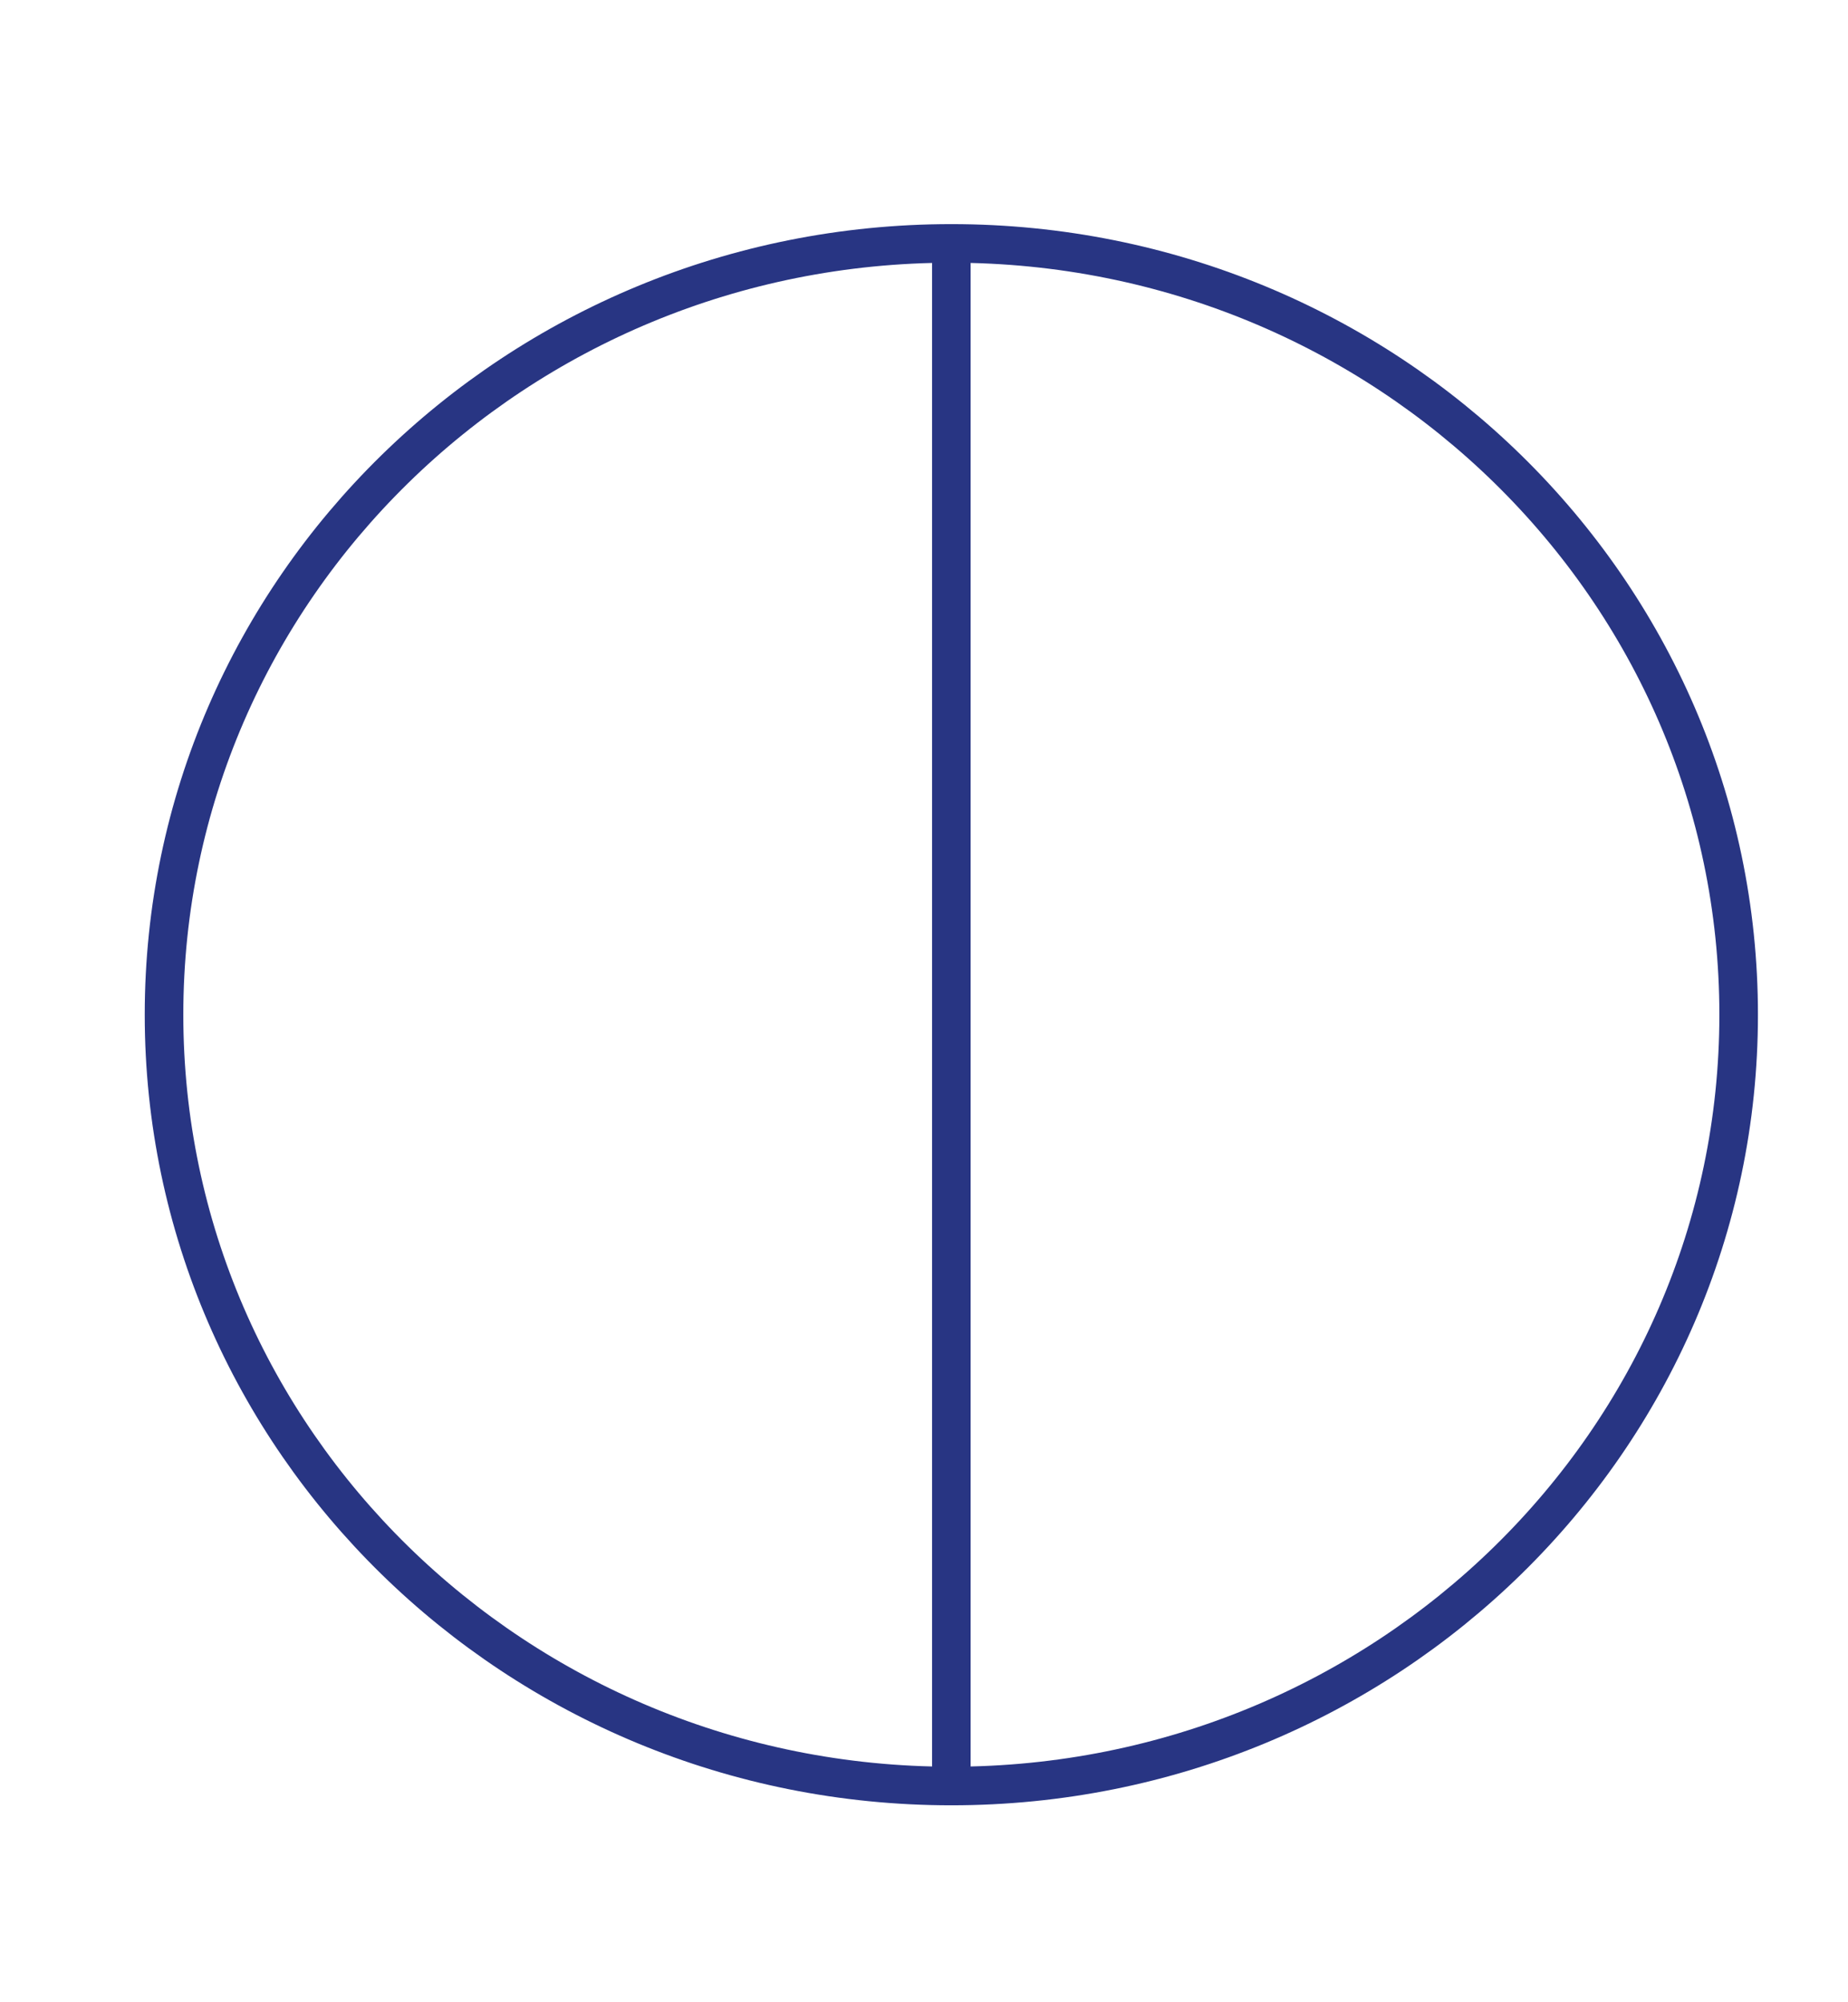 <?xml version="1.0" encoding="UTF-8"?>
<svg xmlns="http://www.w3.org/2000/svg" xmlns:xlink="http://www.w3.org/1999/xlink" id="Ebene_1" viewBox="0 0 95.811 103.748">
  <defs>
    <style>.cls-1,.cls-2{fill:none;}.cls-2{stroke:#283583;stroke-width:2px;}.cls-3{clip-path:url(#clippath);}</style>
    <clipPath id="clippath">
      <rect class="cls-1" width="95.811" height="103.748"></rect>
    </clipPath>
  </defs>
  <g class="cls-3">
    <path class="cls-2" d="M49.323,92.551c22.544,0,40.819-17.895,40.819-39.969S71.867,12.614,49.323,12.614,8.504,30.509,8.504,52.582s18.275,39.969,40.819,39.969Z"></path>
  </g>
  <line class="cls-2" x1="49.323" y1="12.756" x2="49.323" y2="92.41"></line>
</svg>
